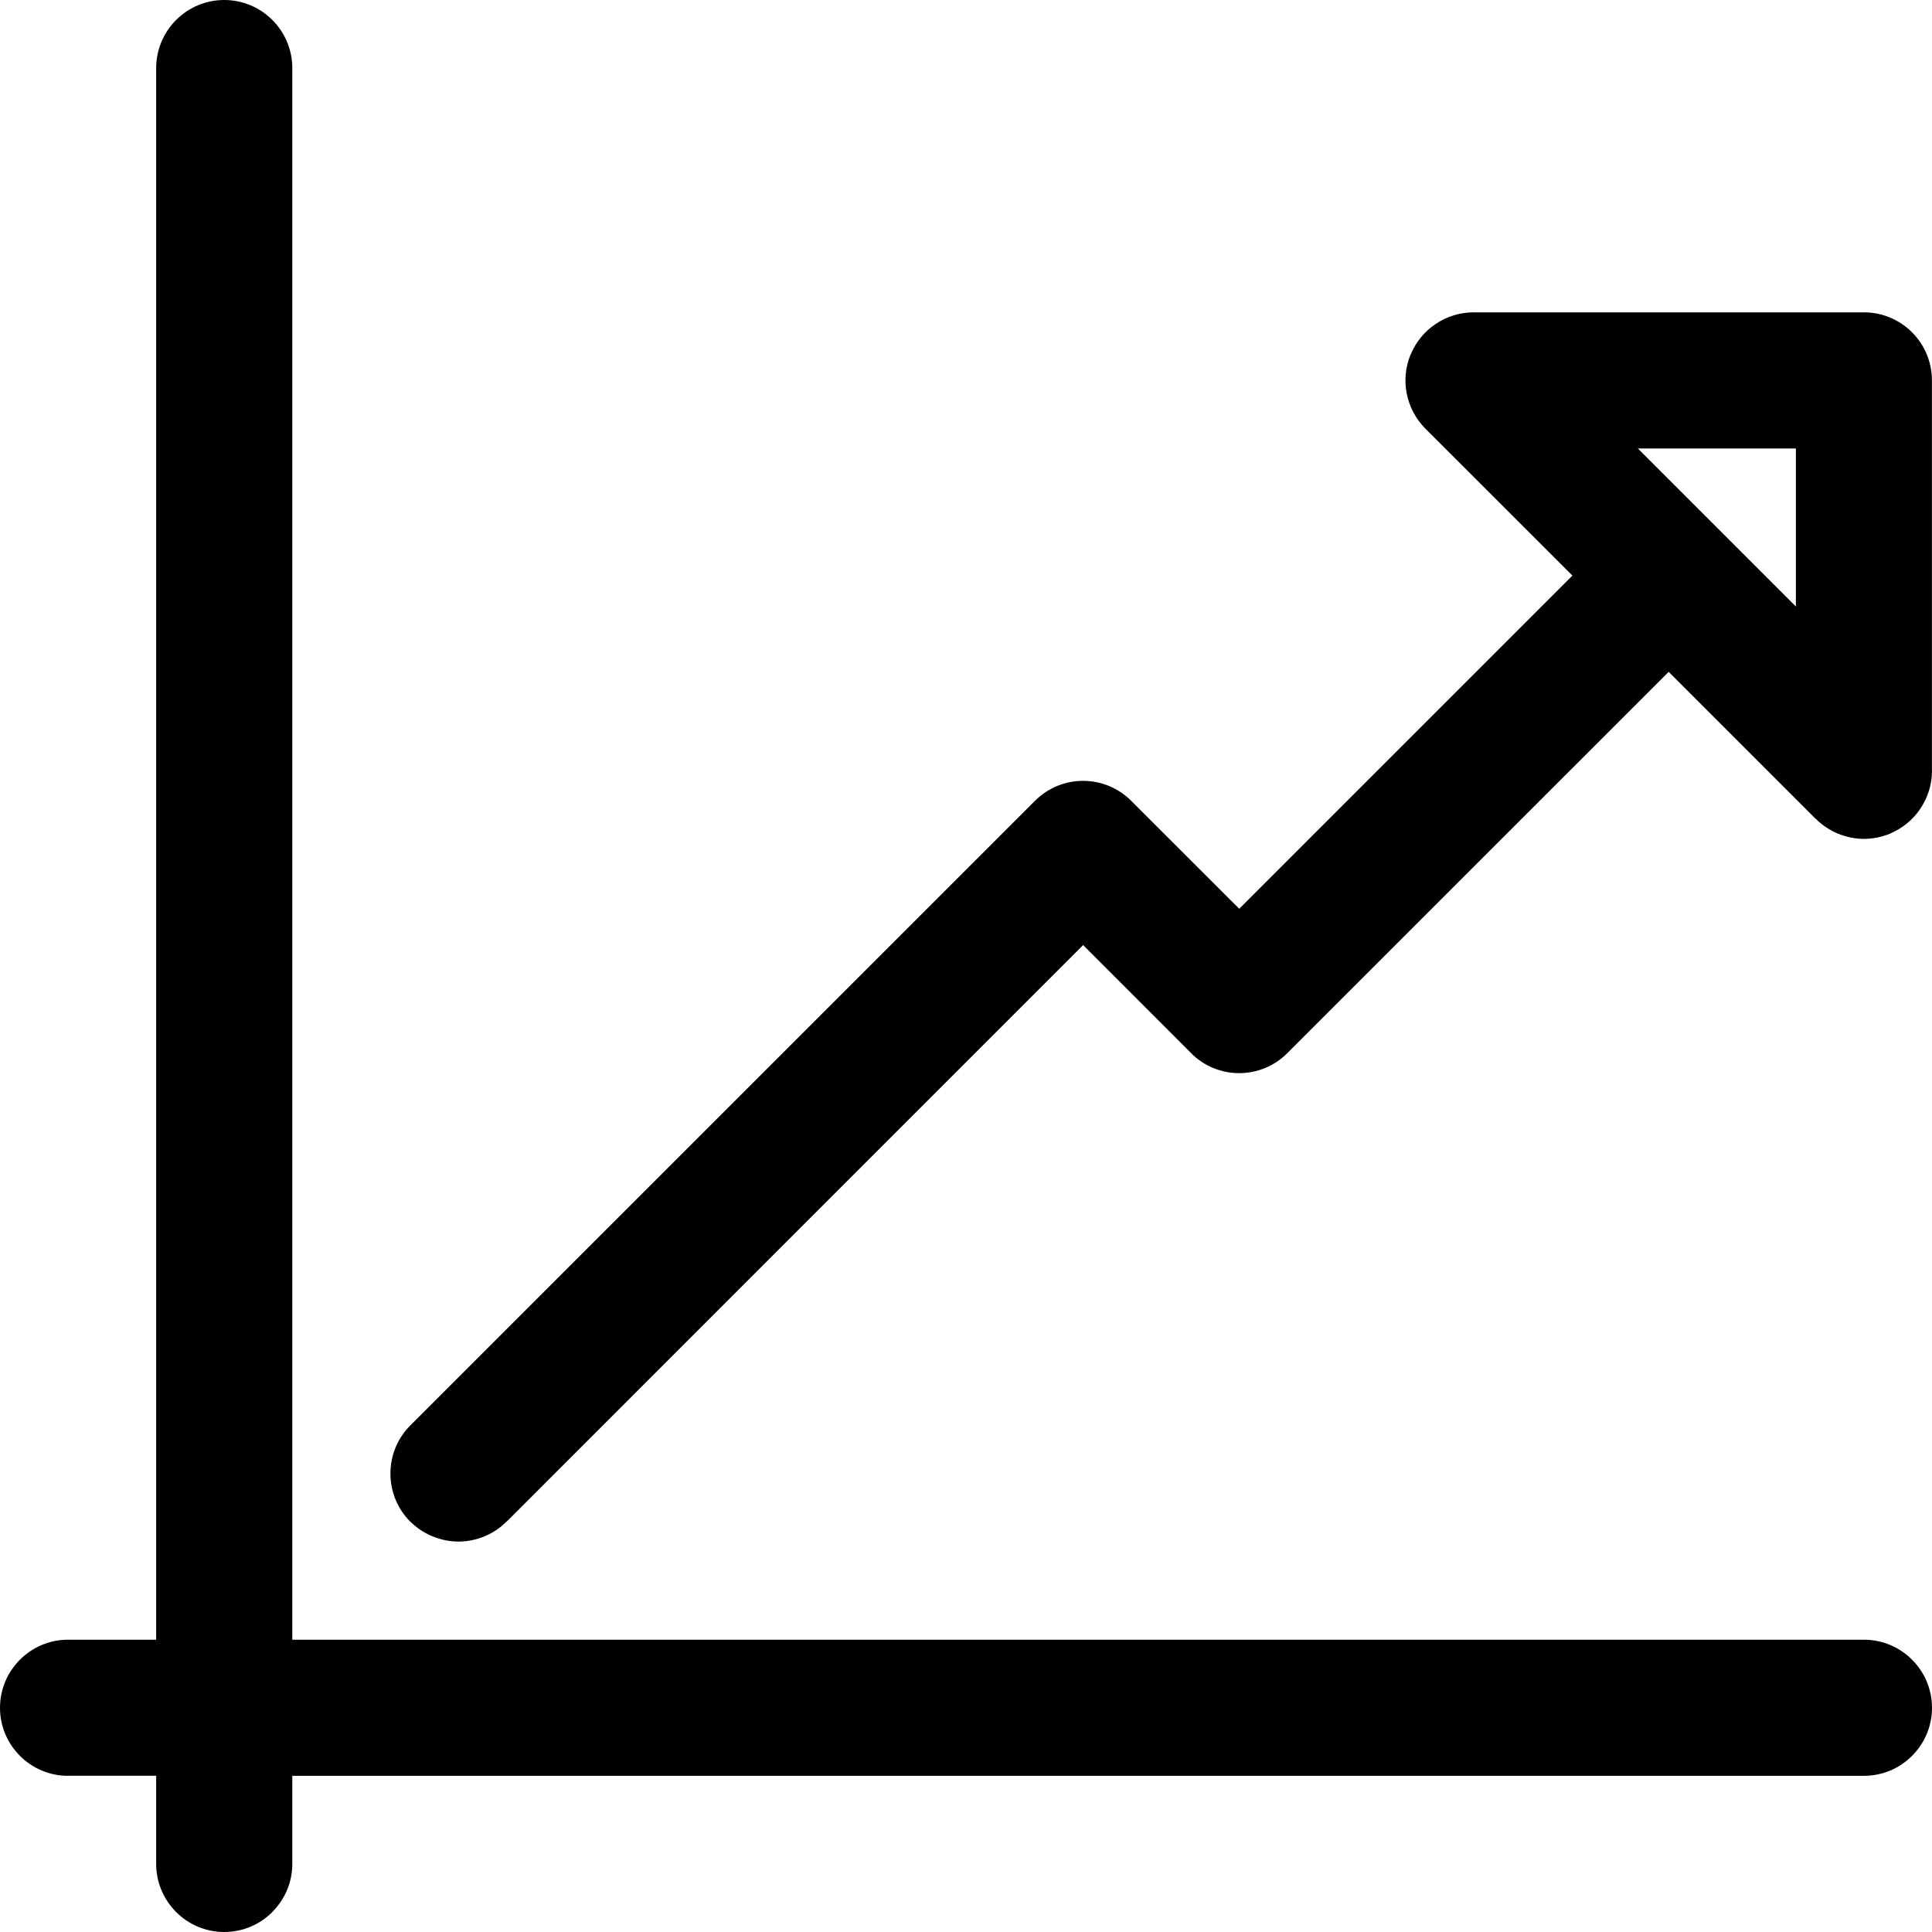 <?xml version="1.0" encoding="UTF-8"?> <svg xmlns="http://www.w3.org/2000/svg" width="24" height="24" viewBox="0 0 24 24" fill="none"> <path d="M23.154 20.73H3.27V0.846C3.27 0.578 3.053 0.361 2.785 0.361C2.518 0.361 2.3 0.578 2.3 0.846V20.73H0.845C0.578 20.73 0.36 20.947 0.36 21.215C0.36 21.482 0.578 21.7 0.845 21.7L2.3 21.7V23.155C2.3 23.422 2.518 23.64 2.785 23.64C3.053 23.64 3.27 23.422 3.27 23.154V21.7H23.154C23.422 21.7 23.639 21.482 23.639 21.215C23.639 20.947 23.422 20.73 23.154 20.73Z" fill="black"></path> <path d="M23.154 21.09H2.91V0.846C2.91 0.811 2.896 0.78 2.873 0.758C2.851 0.735 2.82 0.721 2.785 0.721C2.751 0.721 2.72 0.735 2.697 0.758C2.675 0.78 2.661 0.811 2.661 0.846V21.09H0.846C0.811 21.09 0.78 21.104 0.758 21.127C0.735 21.149 0.721 21.18 0.721 21.215C0.721 21.249 0.735 21.28 0.758 21.303C0.78 21.325 0.811 21.339 0.846 21.339V21.34L2.661 21.34V23.154C2.661 23.189 2.675 23.22 2.697 23.242C2.72 23.265 2.751 23.279 2.785 23.279C2.82 23.279 2.851 23.265 2.873 23.242L2.874 23.243C2.896 23.221 2.91 23.189 2.91 23.154L2.91 21.339H23.154C23.189 21.339 23.22 21.325 23.242 21.302C23.265 21.28 23.279 21.249 23.279 21.215C23.279 21.18 23.265 21.149 23.242 21.127C23.22 21.104 23.189 21.09 23.154 21.09ZM23.154 4.601H18.305C18.278 4.601 18.254 4.608 18.235 4.621C18.215 4.634 18.198 4.654 18.189 4.677V4.678C18.179 4.701 18.177 4.727 18.182 4.751C18.186 4.774 18.198 4.796 18.216 4.814L20.553 7.15L15.394 12.309L13.542 10.457C13.518 10.433 13.486 10.421 13.454 10.421C13.422 10.421 13.39 10.433 13.366 10.457L5.607 18.217C5.583 18.241 5.571 18.273 5.571 18.305C5.571 18.337 5.583 18.369 5.607 18.393L5.606 18.394C5.618 18.406 5.632 18.415 5.646 18.421C5.66 18.426 5.677 18.429 5.695 18.429C5.713 18.429 5.729 18.426 5.743 18.42C5.758 18.414 5.772 18.405 5.784 18.394V18.392L13.454 10.722L15.305 12.574L15.305 12.573C15.329 12.598 15.361 12.61 15.393 12.61C15.425 12.61 15.457 12.598 15.481 12.573L20.729 7.326L23.066 9.664L23.065 9.664C23.077 9.676 23.091 9.685 23.106 9.691C23.119 9.697 23.136 9.7 23.154 9.7C23.163 9.7 23.171 9.699 23.179 9.697H23.18C23.186 9.696 23.193 9.694 23.2 9.691H23.203C23.226 9.681 23.245 9.665 23.259 9.645C23.272 9.626 23.279 9.602 23.279 9.575H23.28L23.28 4.725C23.28 4.692 23.266 4.661 23.242 4.637C23.22 4.615 23.189 4.601 23.154 4.601L23.154 4.601ZM18.305 3.88H23.154C23.388 3.88 23.599 3.975 23.752 4.128C23.904 4.28 23.999 4.491 23.999 4.725L23.999 9.575H24C24 9.745 23.948 9.907 23.856 10.045C23.766 10.18 23.636 10.289 23.479 10.355L23.479 10.356C23.428 10.377 23.375 10.393 23.32 10.404L23.32 10.404C23.264 10.415 23.209 10.421 23.154 10.421C23.046 10.421 22.936 10.398 22.832 10.356C22.732 10.314 22.638 10.253 22.558 10.173H22.556L20.729 8.346L15.991 13.083C15.826 13.248 15.61 13.331 15.393 13.331C15.177 13.331 14.961 13.248 14.796 13.083L14.796 13.082L13.455 11.74L6.294 18.902L6.293 18.901C6.211 18.983 6.118 19.044 6.019 19.085C5.915 19.128 5.804 19.15 5.695 19.15C5.587 19.15 5.478 19.128 5.373 19.085C5.273 19.044 5.179 18.983 5.098 18.903H5.097C4.932 18.738 4.85 18.521 4.85 18.305C4.85 18.089 4.932 17.872 5.097 17.707L12.857 9.948C13.022 9.783 13.238 9.7 13.454 9.7C13.671 9.7 13.887 9.783 14.052 9.948L15.394 11.289L19.533 7.15L17.706 5.324C17.586 5.203 17.507 5.051 17.475 4.889C17.443 4.729 17.458 4.56 17.524 4.402L17.525 4.402C17.59 4.245 17.7 4.114 17.835 4.024C17.972 3.932 18.135 3.88 18.305 3.88ZM22.415 8.659L18.605 4.85H23.03V9.275L22.415 8.659ZM20.346 5.571L22.309 7.534V5.571H20.346ZM3.631 20.369H23.154C23.388 20.369 23.599 20.464 23.752 20.617C23.905 20.77 24 20.981 24 21.215C24 21.448 23.905 21.659 23.752 21.812C23.599 21.965 23.388 22.06 23.154 22.06H3.631V23.154C3.631 23.387 3.536 23.598 3.383 23.751V23.752C3.23 23.905 3.019 24 2.785 24C2.552 24 2.341 23.905 2.188 23.752C2.035 23.599 1.94 23.388 1.94 23.154V22.059L0.846 22.059V22.06C0.612 22.06 0.401 21.965 0.248 21.812C0.095 21.659 0 21.448 0 21.215C0 20.981 0.095 20.77 0.248 20.617C0.401 20.464 0.612 20.369 0.846 20.369H1.94V0.846C1.94 0.612 2.035 0.401 2.188 0.248C2.341 0.095 2.552 0 2.785 0C3.019 0 3.23 0.095 3.383 0.248C3.536 0.401 3.631 0.612 3.631 0.846V20.369V20.369Z" fill="black"></path> <path d="M23.154 4.24H18.305C18.109 4.24 17.931 4.359 17.857 4.54C17.781 4.722 17.823 4.93 17.961 5.069L20.043 7.15L15.394 11.799L13.797 10.203C13.608 10.014 13.301 10.014 13.111 10.203L5.352 17.962C5.163 18.152 5.163 18.459 5.352 18.648C5.447 18.742 5.571 18.79 5.695 18.79C5.819 18.79 5.943 18.742 6.039 18.647L13.455 11.231L15.05 12.829C15.239 13.018 15.547 13.018 15.736 12.829L20.729 7.836L22.811 9.919C22.904 10.011 23.028 10.06 23.154 10.06C23.216 10.06 23.279 10.049 23.34 10.023C23.521 9.949 23.639 9.771 23.639 9.575L23.639 4.725C23.639 4.458 23.422 4.24 23.154 4.24ZM22.669 8.404L19.475 5.21H22.669V8.404Z" fill="black"></path> </svg> 